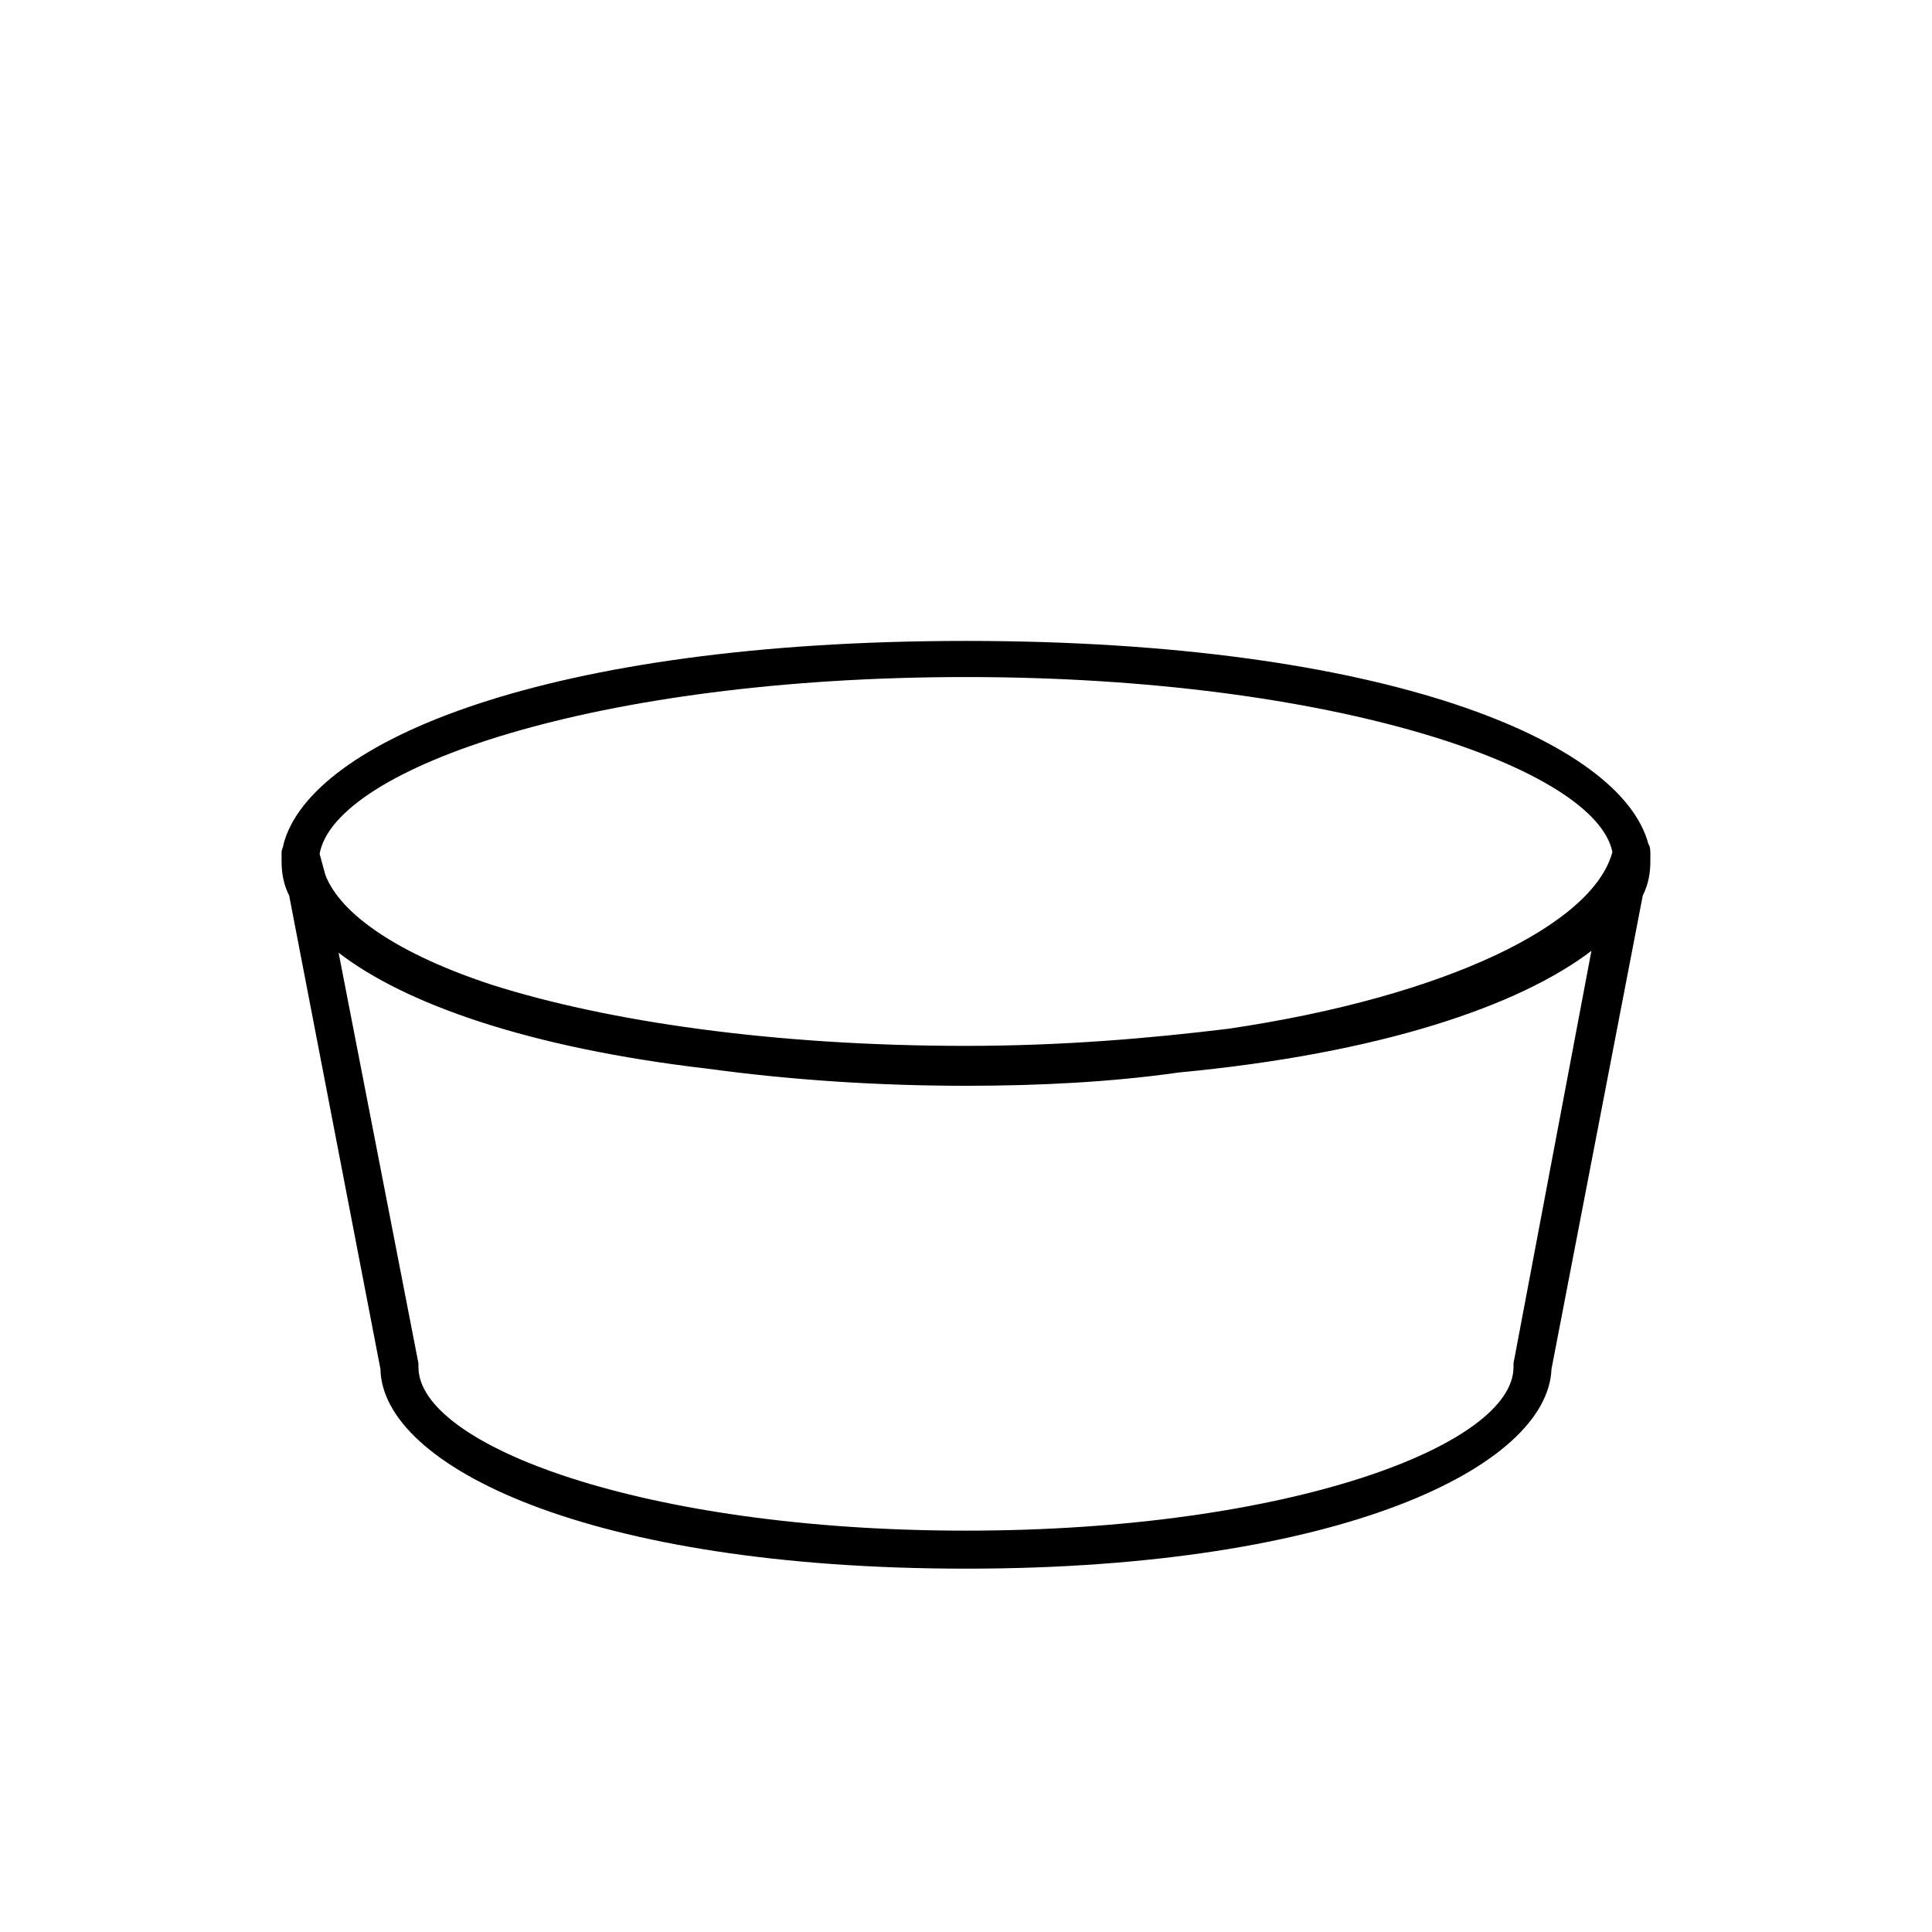 <?xml version="1.0" encoding="UTF-8"?>
<!-- Uploaded to: SVG Repo, www.svgrepo.com, Generator: SVG Repo Mixer Tools -->
<svg fill="#000000" width="800px" height="800px" version="1.1" viewBox="144 144 512 512" xmlns="http://www.w3.org/2000/svg">
 <path d="m581.37 370.78c0-1.008 0-2.519-0.504-3.023-7.055-27.203-69.527-53.906-180.87-53.906-111.34 0-173.81 26.703-180.87 53.906 0 0.504-0.504 1.512-0.504 2.016v1.008 1.512c0 3.023 0.504 6.047 2.016 9.07l24.184 125.45c0.504 25.695 54.914 52.898 155.17 52.898 99.754 0 154.16-27.207 155.17-52.898l24.184-125.45c1.512-3.023 2.016-6.047 2.016-9.07v-1.512zm-36.277 134.52v1.008c0 20.656-59.449 43.328-145.1 43.328-85.648 0-145.1-22.672-145.1-43.328v-1.008l-21.16-108.82c17.633 13.602 50.383 25.191 97.738 30.73 22.168 3.023 45.344 4.535 68.52 4.535 19.648 0 38.793-1.008 56.426-3.527 53.402-5.039 90.184-17.633 109.33-32.242zm-75.57-88.668c-20.656 2.519-43.832 4.535-69.527 4.535-51.387 0-95.219-6.551-125.45-16.121-24.688-8.062-40.305-18.641-44.336-29.223l-1.508-5.543c4.031-22.672 73.051-46.855 171.3-46.855 97.738 0 166.76 24.184 171.3 46.352-5.043 19.145-43.836 38.289-101.77 46.855z"/>
</svg>